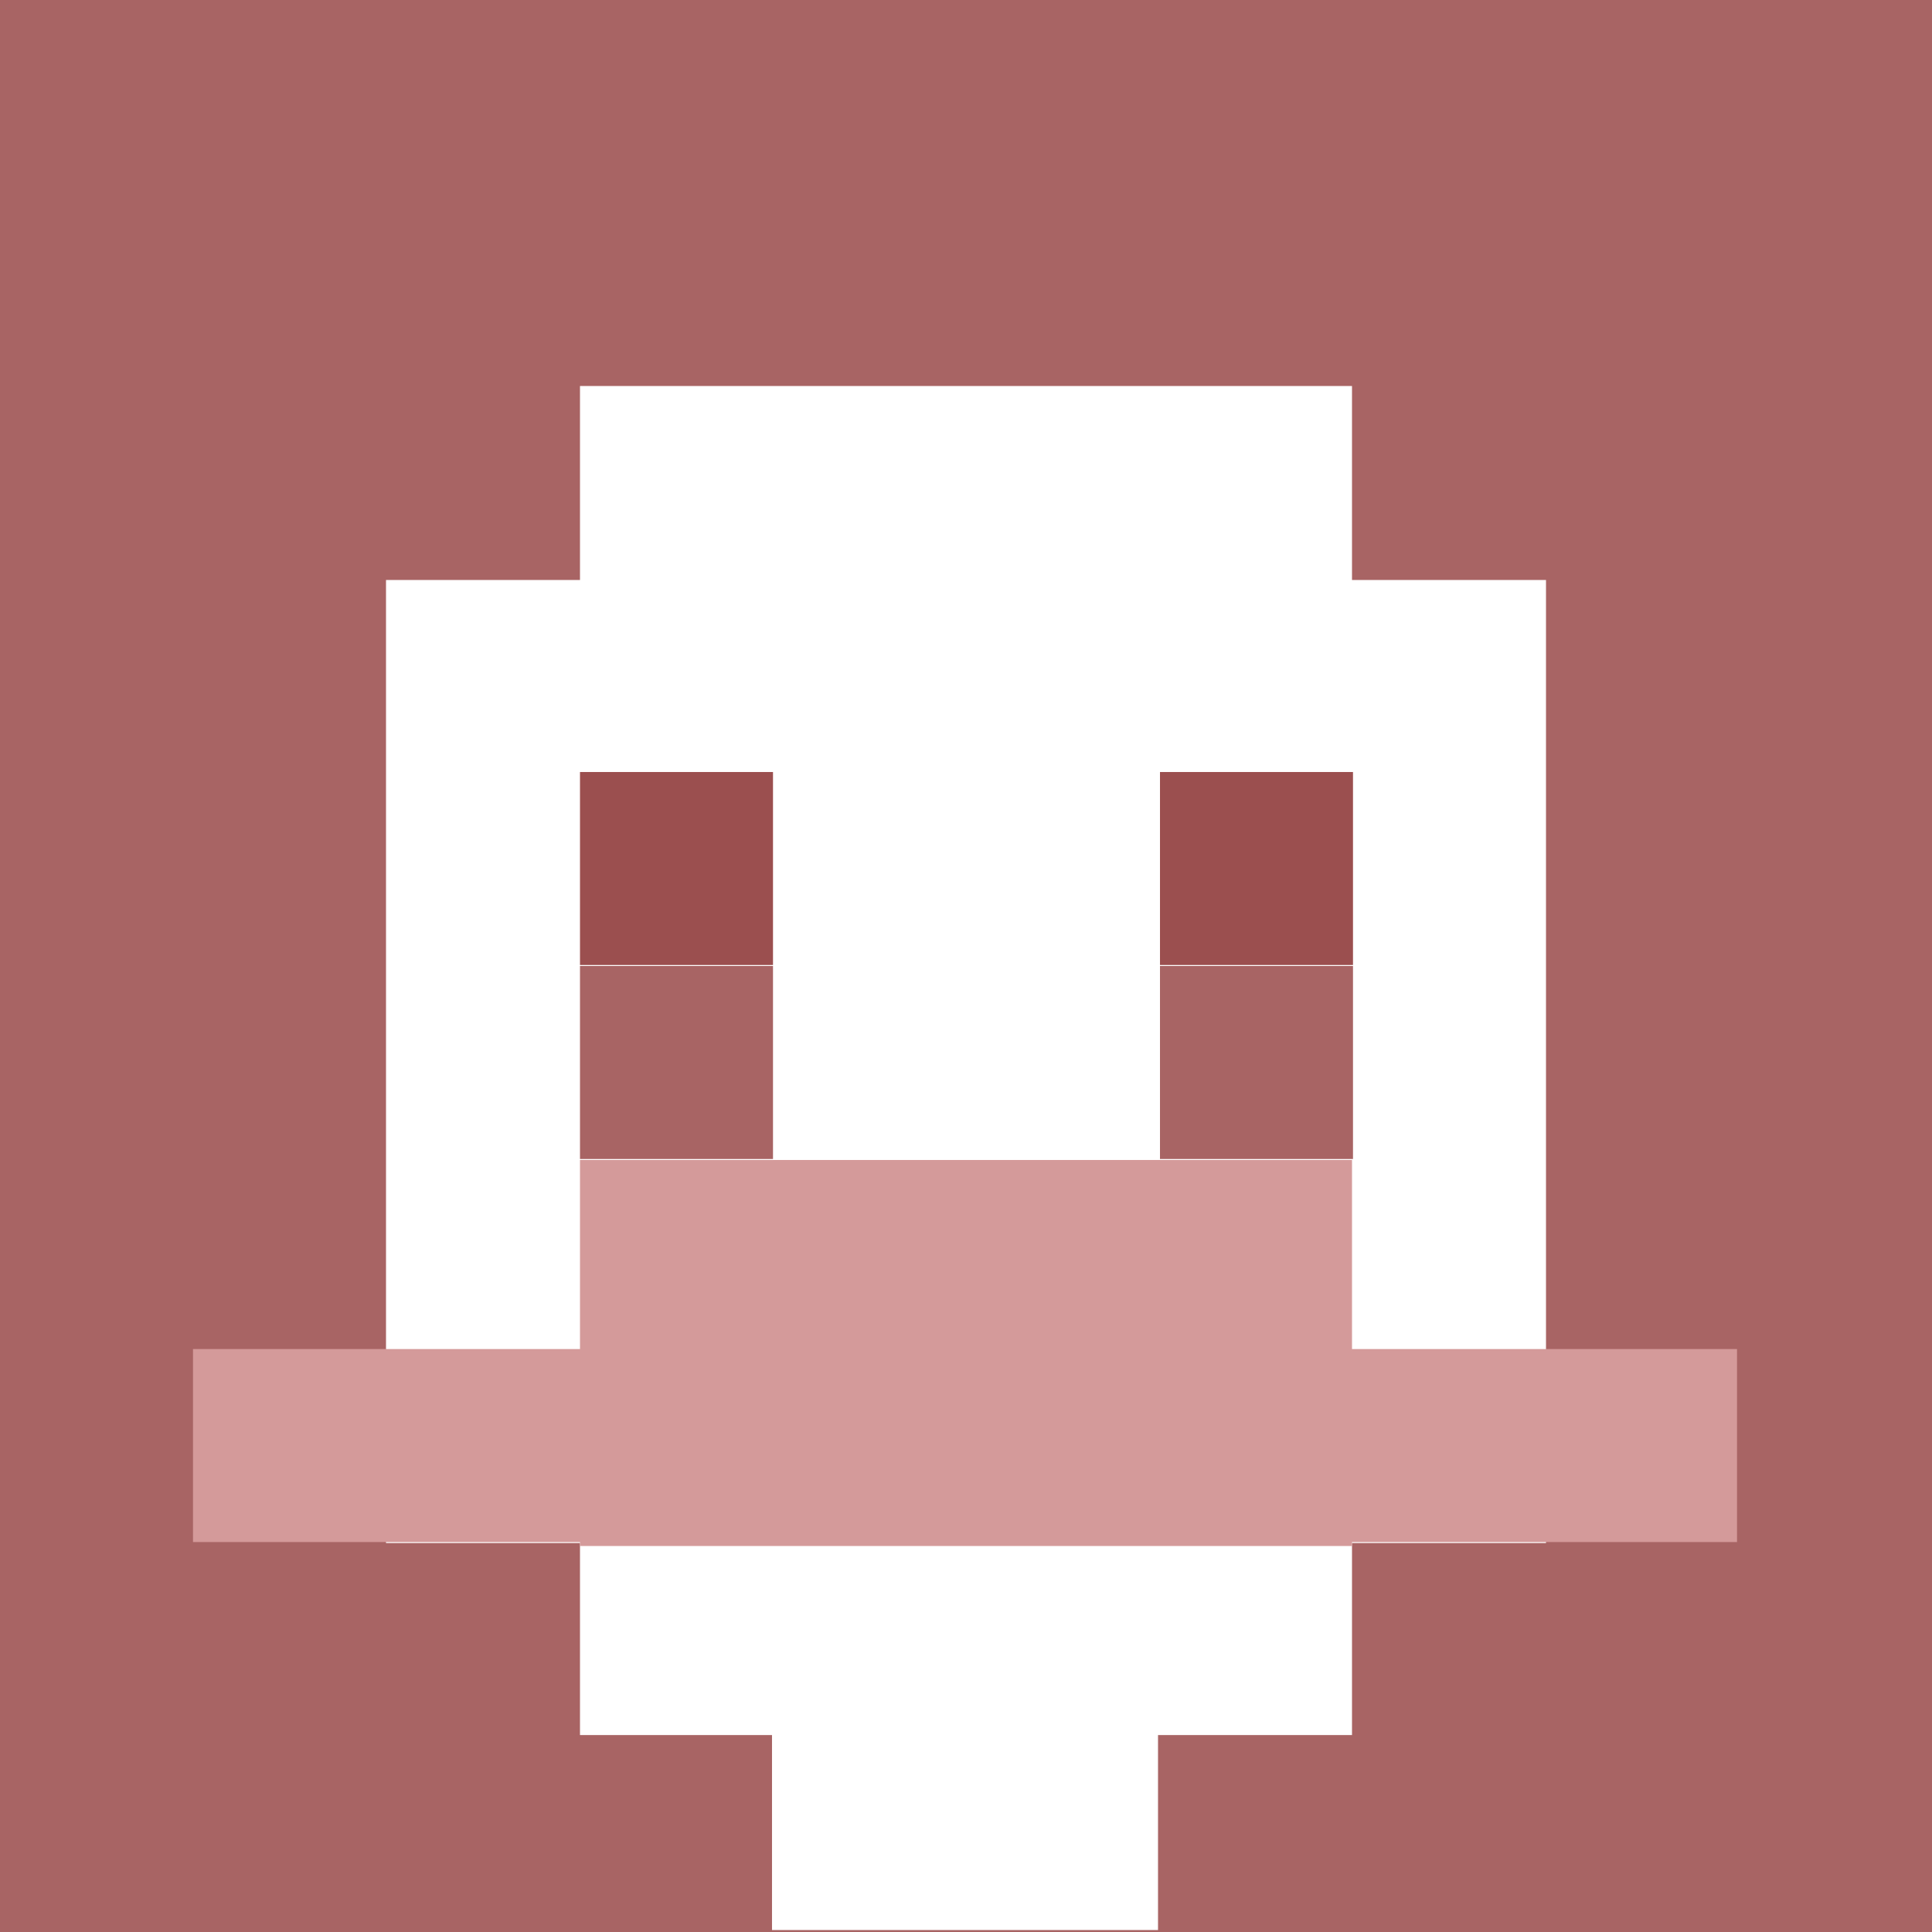 <svg xmlns="http://www.w3.org/2000/svg" version="1.1" width="600" height="600" viewBox="0 0 981 981">
<title>'goose-pfp-84073' by Dmitri Cherniak</title>
<desc>The Goose Is Loose (Red Edition)</desc>
<rect width="100%" height="100%" fill="#ffffff"></rect>
<g>
  <g id="0-0">
    <rect x="0" y="0" height="981" width="981" fill="#A86464"></rect>
    <g>
      <rect id="0-0-3-2-4-7" x="294.5" y="196" width="392" height="685" fill="#FFFFFF"></rect>
      <rect id="0-0-2-3-6-5" x="196" y="294.5" width="589" height="489" fill="#FFFFFF"></rect>
      <rect id="0-0-4-8-2-2" x="392" y="784" width="196" height="196" fill="#FFFFFF"></rect>
      <rect id="0-0-1-7-8-1" x="98" y="685" width="784" height="98" fill="#D49A9A"></rect>
      <rect id="0-0-3-6-4-2" x="294.5" y="589" width="392" height="196" fill="#D49A9A"></rect>
      <rect id="0-0-3-4-1-1" x="294.5" y="392" width="98" height="98" fill="#9B4F4F"></rect>
      <rect id="0-0-6-4-1-1" x="589" y="392" width="98" height="98" fill="#9B4F4F"></rect>
      <rect id="0-0-3-5-1-1" x="294.5" y="490.5" width="98" height="98" fill="#A86464"></rect>
      <rect id="0-0-6-5-1-1" x="589" y="490.5" width="98" height="98" fill="#A86464"></rect>
    </g>
  </g>
</g>
</svg>